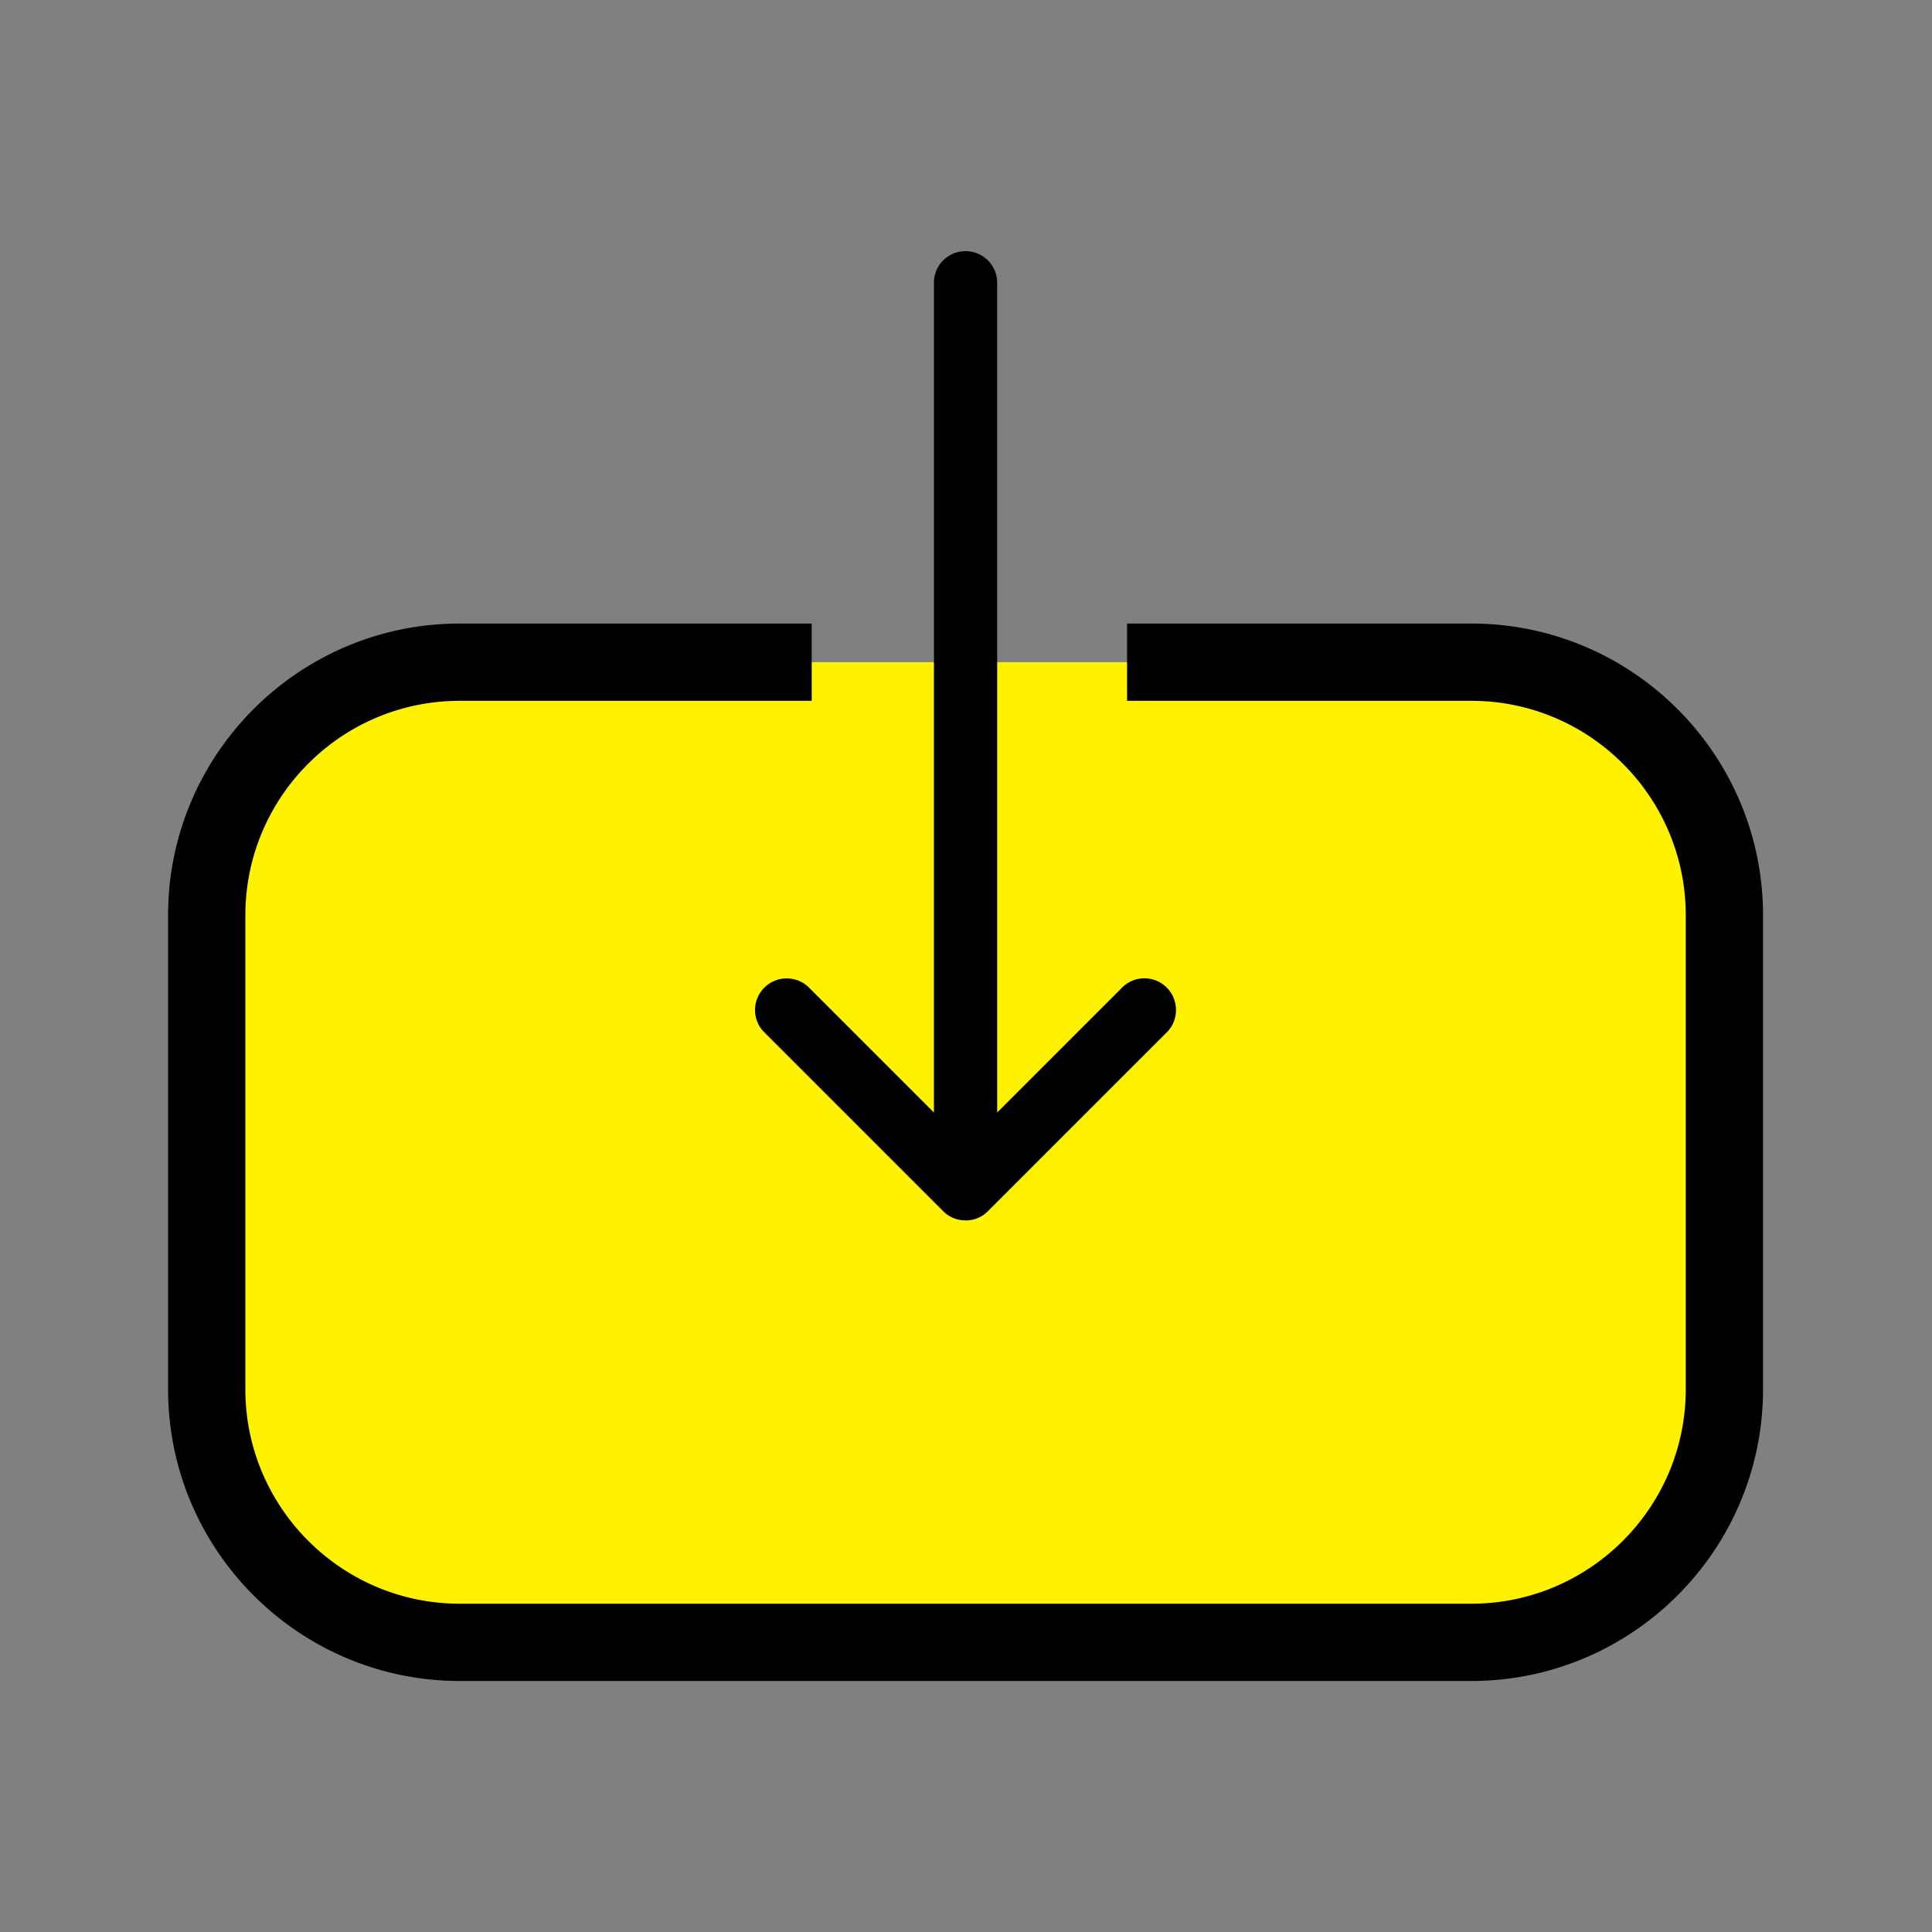 <?xml version="1.0" encoding="utf-8"?>
<!-- Скачано с сайта svg4.ru / Downloaded from svg4.ru -->
<svg width="800px" height="800px" viewBox="0 0 1024 1024" class="icon"  version="1.1" xmlns="http://www.w3.org/2000/svg"><rect x="0" y="0" width="1024" height="1024" fill="#808080" stroke="none"/><path d="M597.374 350.977h182.487c74.064 0 134.103 60.102 134.103 134.124v251.259c0 74.074-60.131 134.124-134.185 134.124H243.753c-74.108 0-134.185-60.102-134.185-134.124v-251.259c0-74.074 60.137-134.124 134.042-134.124h186.612" fill="#FFF200" /><path d="M416.976 518.588c-4.287 0-8.591 1.613-11.858 4.88-6.591 6.589-6.57 17.13-0.055 23.644l94.908 94.908c3.189 3.189 7.449 4.812 11.731 4.825l0.219 0.002a16.343 16.343 0 0 0 11.64-4.827l94.908-94.908c6.396-6.395 6.49-17.101-0.054-23.644-3.299-3.299-7.588-4.942-11.868-4.942a16.599 16.599 0 0 0-11.776 4.887l-66.247 66.246V149.847c0-9.23-7.503-16.727-16.759-16.727a16.701 16.701 0 0 0-16.758 16.727v439.812l-66.246-66.246c-3.202-3.202-7.485-4.825-11.786-4.825m517.468-33.488V736.358c0 85.248-69.383 154.604-154.665 154.604H243.753C158.47 890.962 89.088 821.606 89.088 736.358V485.1c0-85.248 69.318-154.604 154.522-154.604h186.612v40.96H243.61c-62.618 0-113.562 50.981-113.562 113.644V736.358c0 62.664 51.007 113.644 113.705 113.644h536.026c62.696 0 113.705-50.98 113.705-113.644V485.1c0-62.663-50.971-113.644-113.622-113.644h-182.487v-40.96h182.487c85.238 0 154.583 69.356 154.583 154.604" fill="#000000" /></svg>